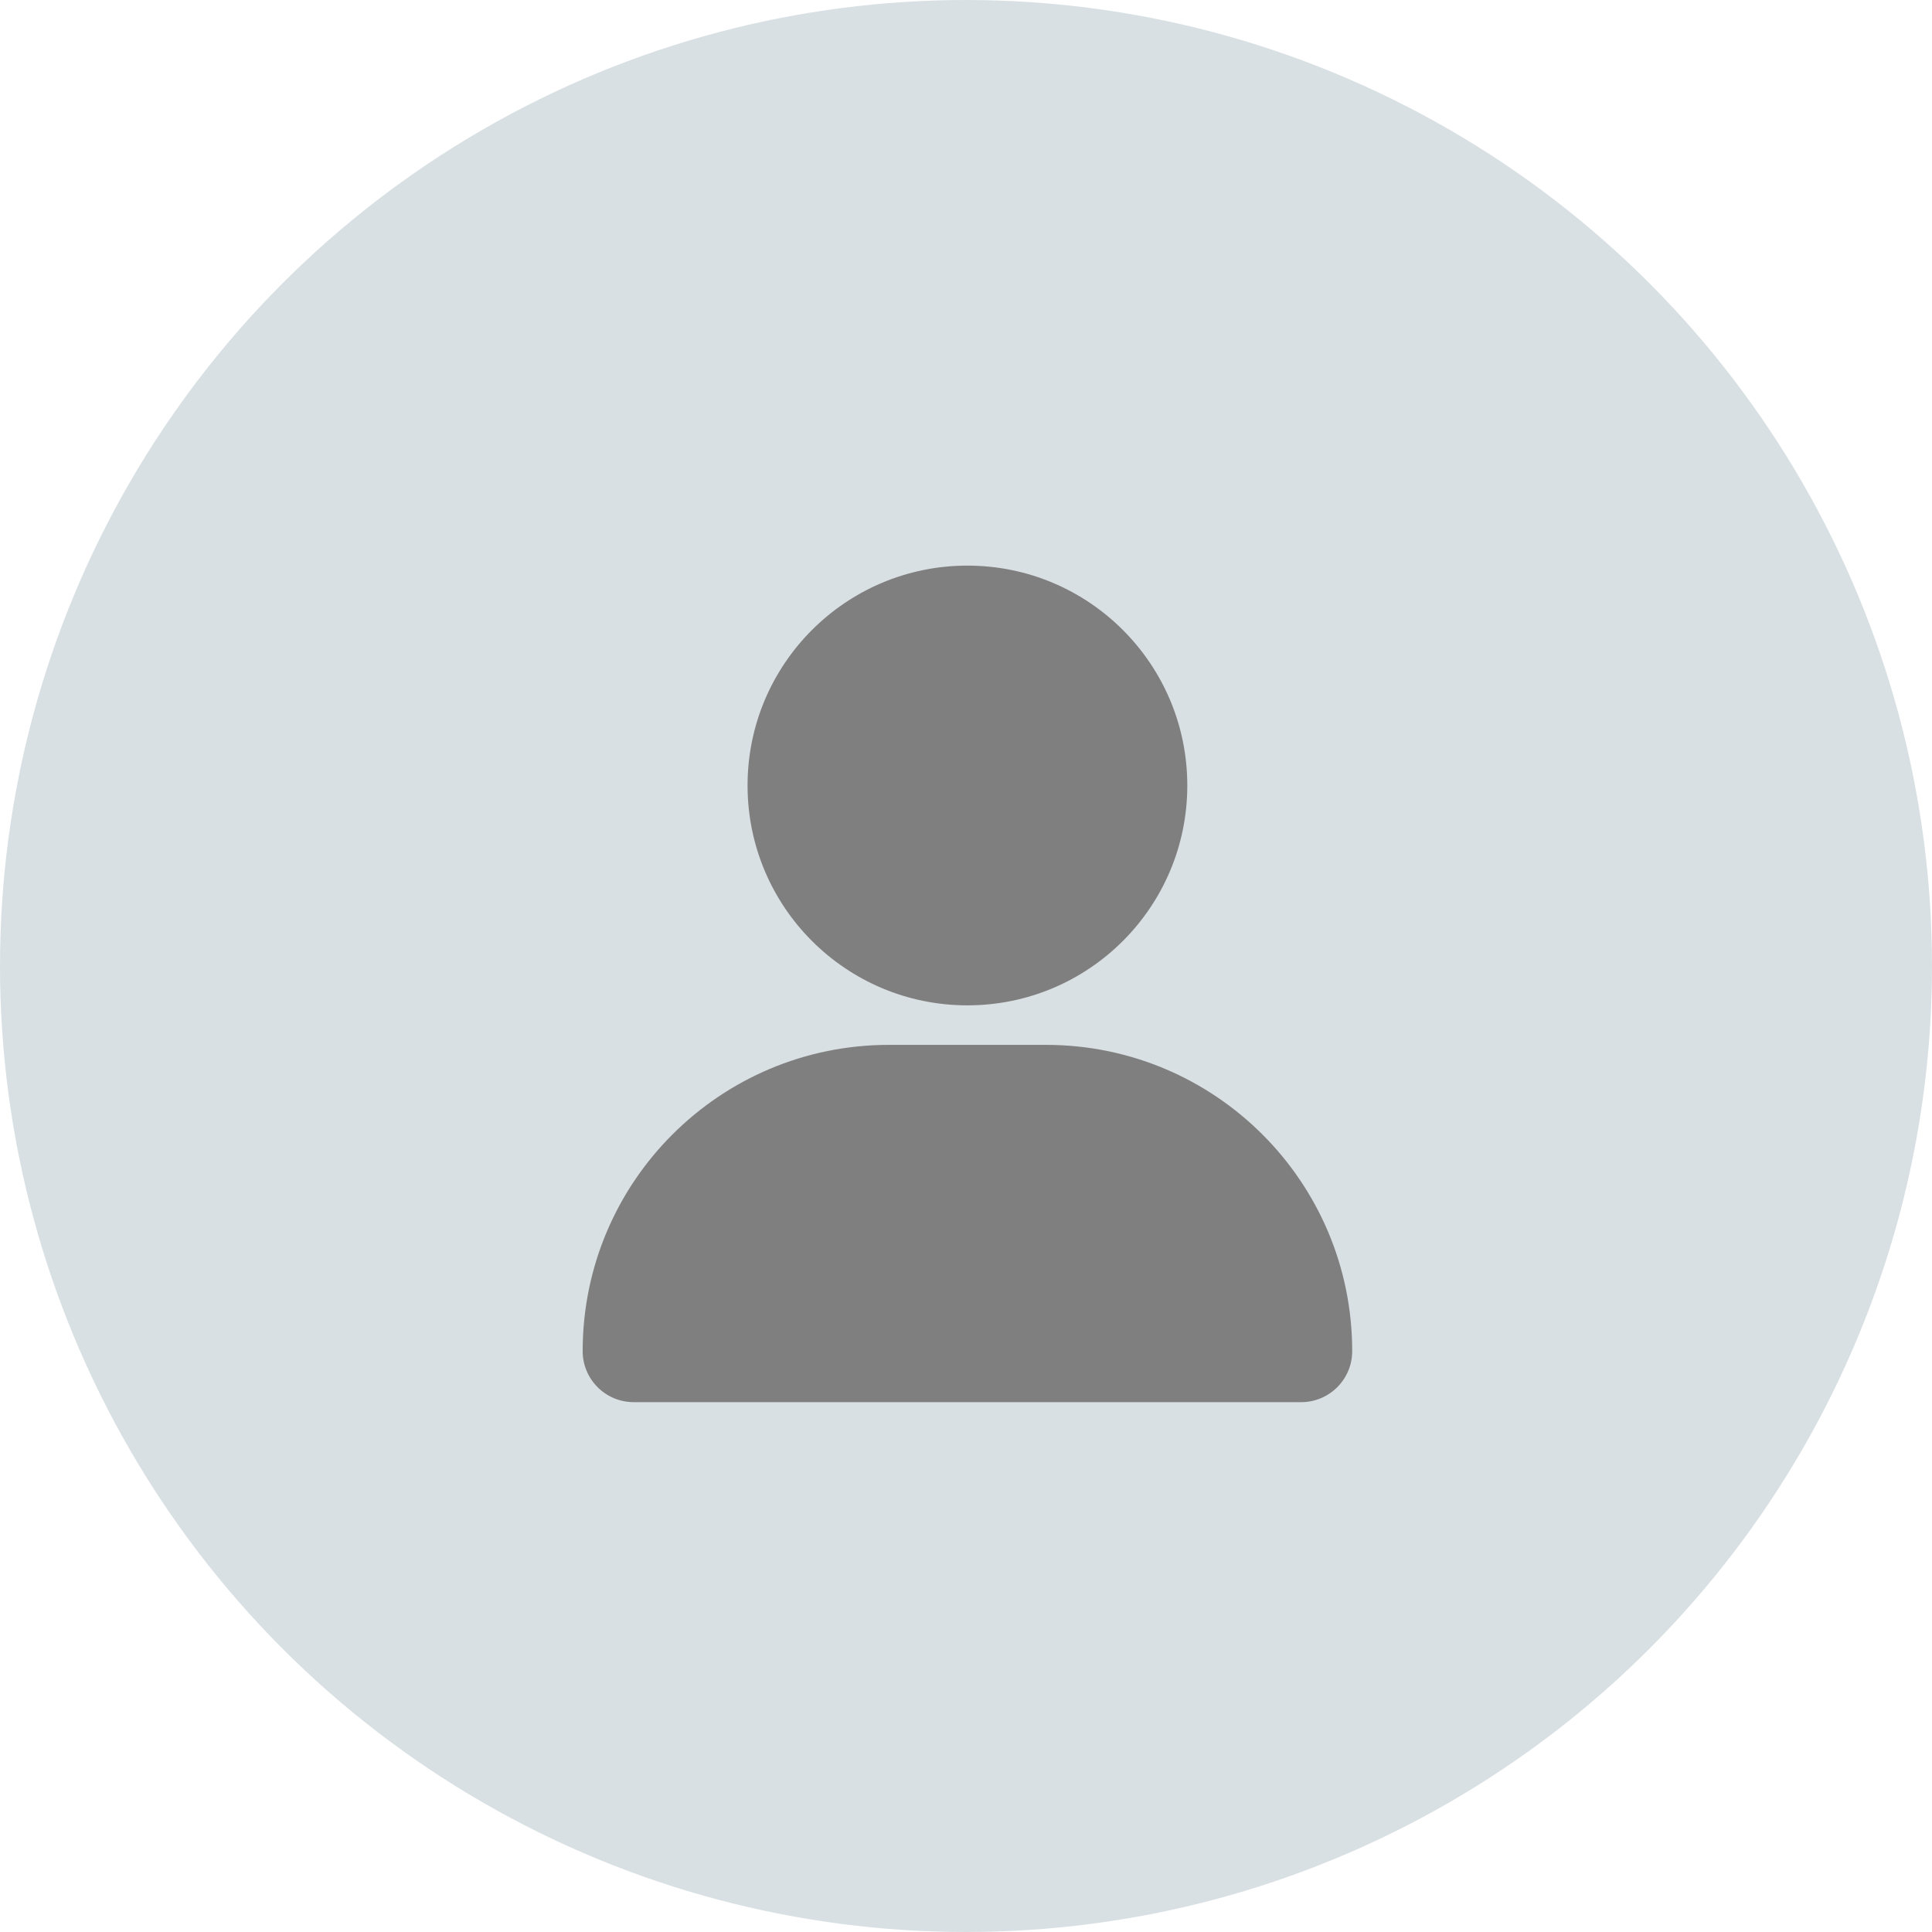 <?xml version="1.0" encoding="utf-8"?>
<!-- Generator: Adobe Illustrator 26.5.0, SVG Export Plug-In . SVG Version: 6.00 Build 0)  -->
<svg version="1.1" id="レイヤー_1" xmlns="http://www.w3.org/2000/svg" xmlns:xlink="http://www.w3.org/1999/xlink" x="0px"
	 y="0px" viewBox="0 0 200 200" style="enable-background:new 0 0 200 200;" xml:space="preserve">
<style type="text/css">
	.st0{fill:#D9E0E3;}
	.st1{fill:#807F80;}
</style>
<circle class="st0" cx="100" cy="100" r="100"/>
<path class="st1" d="M100.148,104.074c12.572,0,22.761-10.189,22.761-22.761s-10.189-22.761-22.761-22.761
	S77.387,68.741,77.387,81.313S87.576,104.074,100.148,104.074z M92.022,108.164c-17.515,0-31.705,14.19-31.705,31.705
	c0,2.916,2.365,5.281,5.281,5.281h69.101c2.916,0,5.281-2.365,5.281-5.281c0-17.515-14.19-31.705-31.705-31.705H92.022z"/>
</svg>
